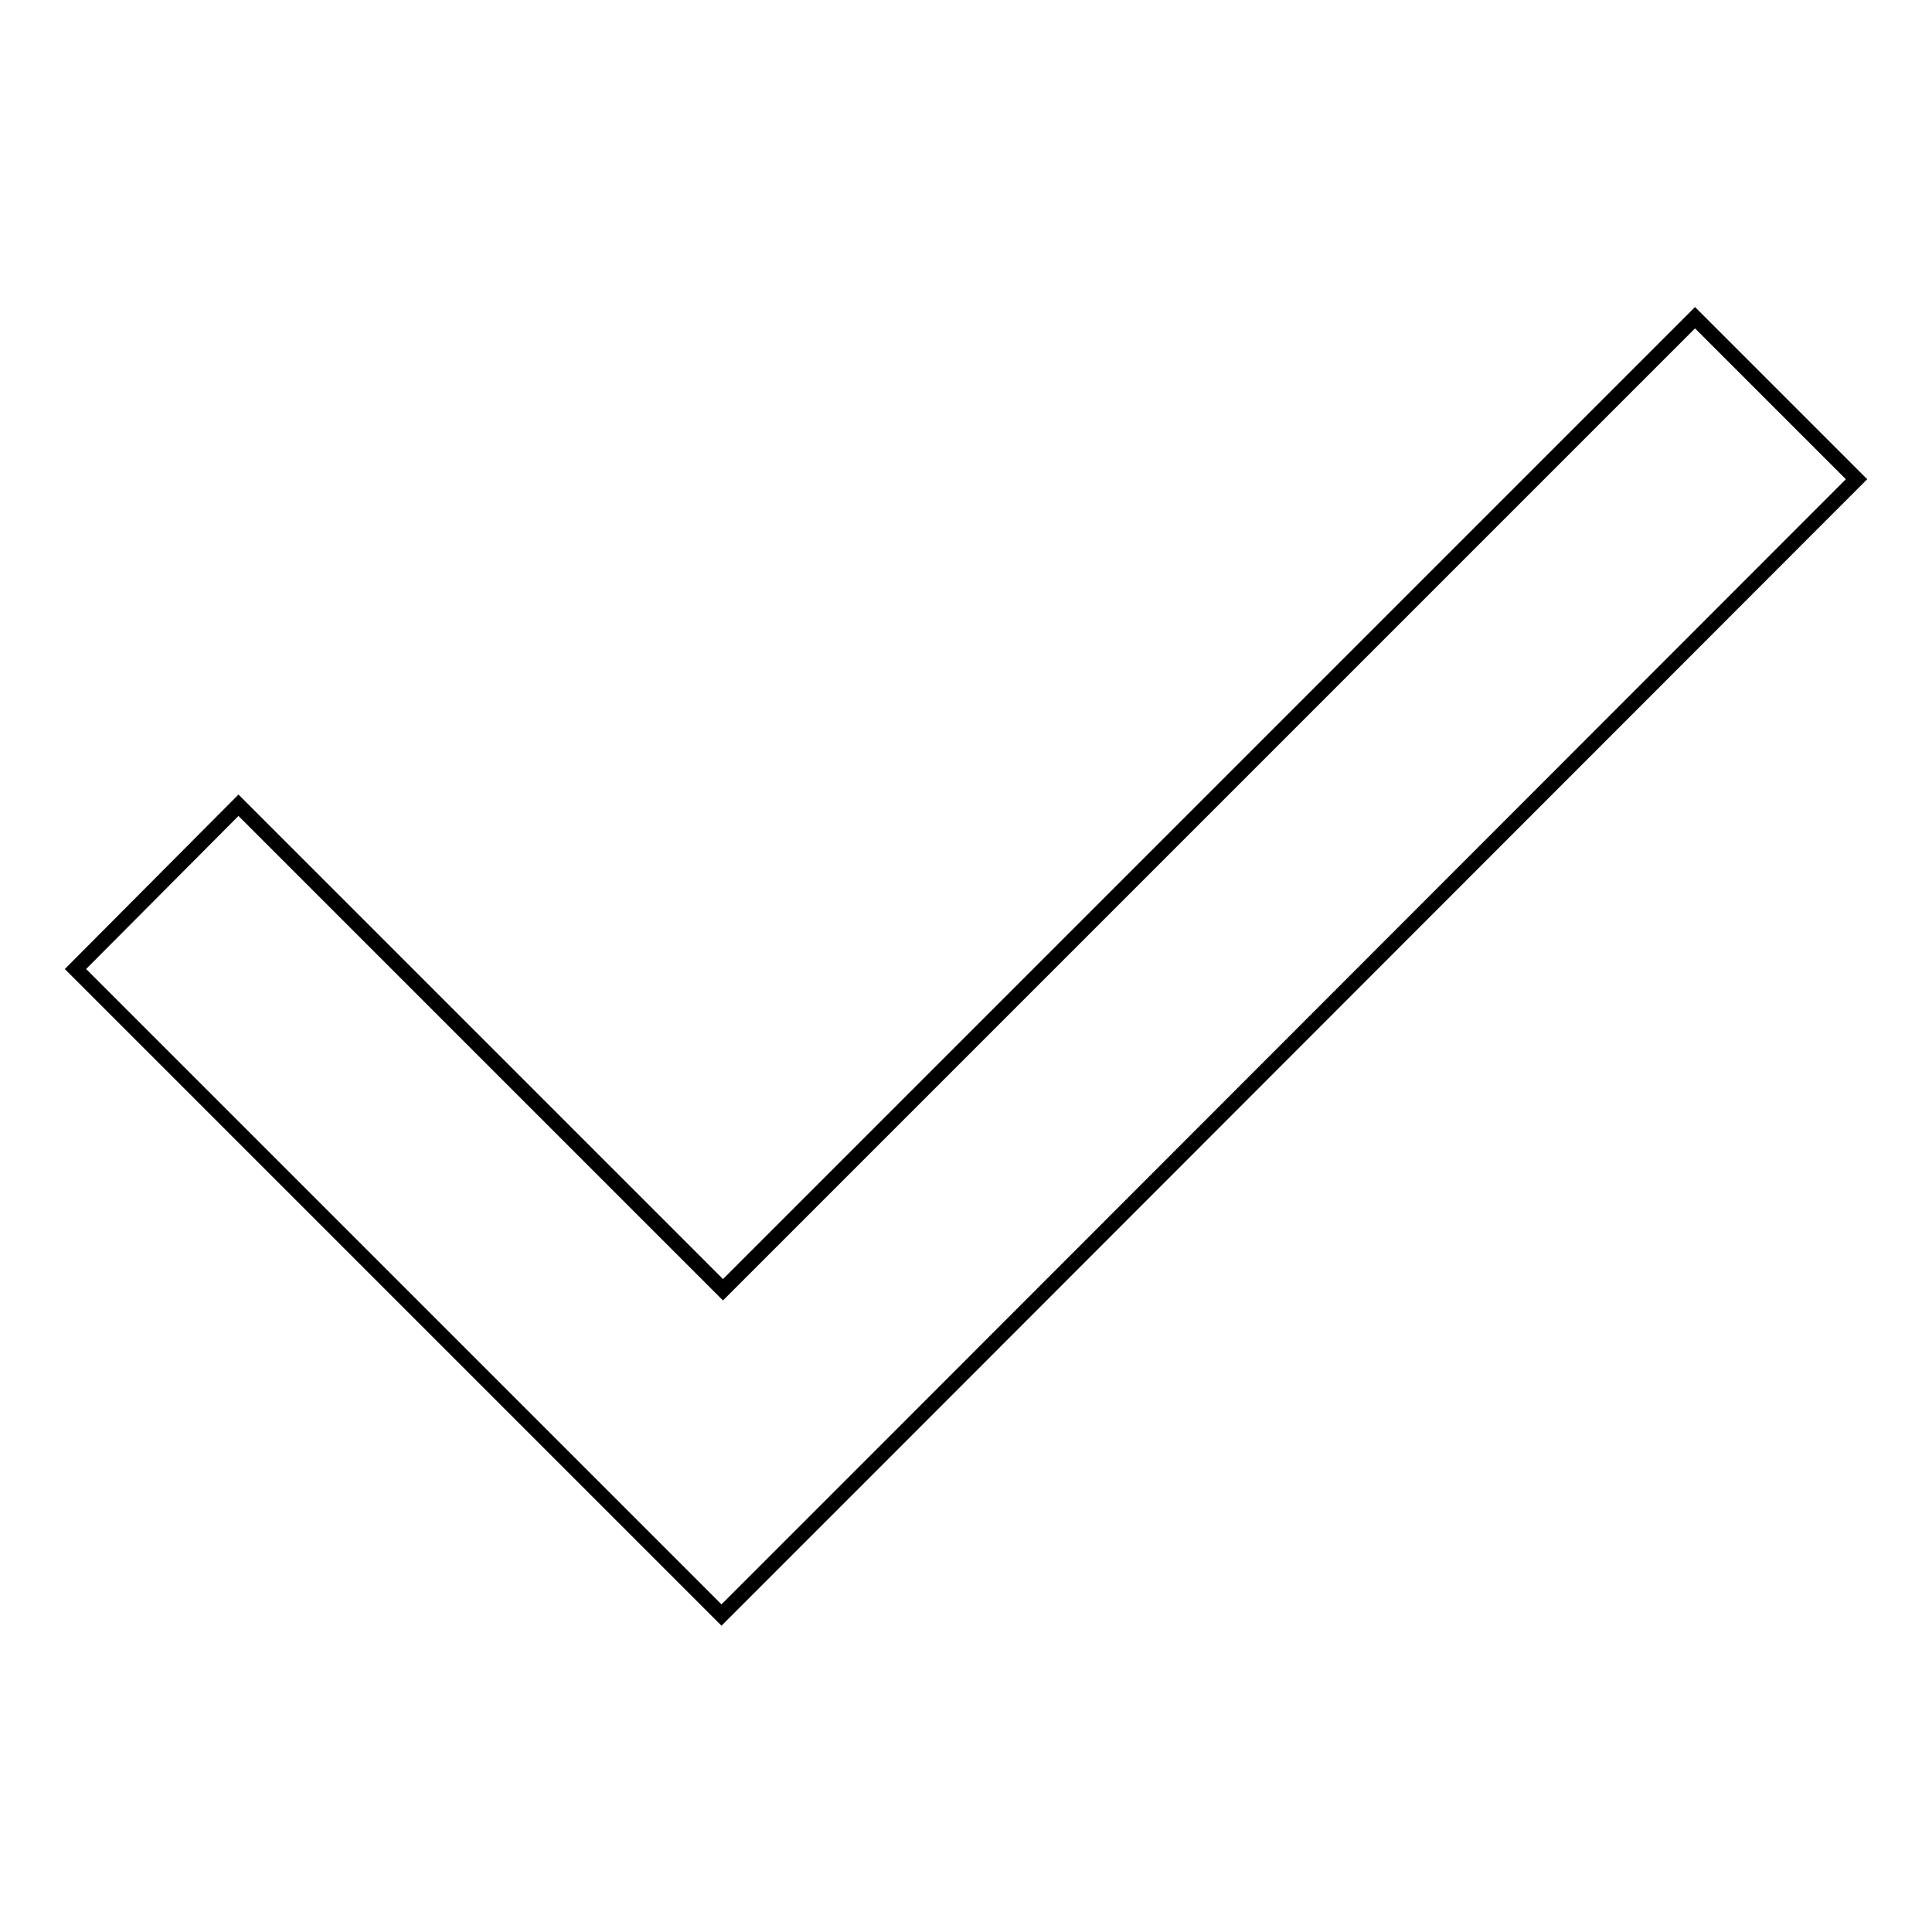 <?xml version="1.0" encoding="utf-8"?>
<!-- Svg Vector Icons : http://www.onlinewebfonts.com/icon -->
<!DOCTYPE svg PUBLIC "-//W3C//DTD SVG 1.1//EN" "http://www.w3.org/Graphics/SVG/1.1/DTD/svg11.dtd">
<svg version="1.1" xmlns="http://www.w3.org/2000/svg" xmlns:xlink="http://www.w3.org/1999/xlink" x="0px" y="0px" viewBox="0 0 256 256" enable-background="new 0 0 256 256" xml:space="preserve">
<g><g><path stroke-width="2" fill-opacity="0" stroke="#000000"  d="M246,63.5l-21.4-21.4L95.8,170.9l-64.2-64.2L10,128.4l64.2,64.2l0,0l21.4,21.4l0,0l0,0l21.6-21.6l0,0L246,63.5z"/></g></g>
</svg>